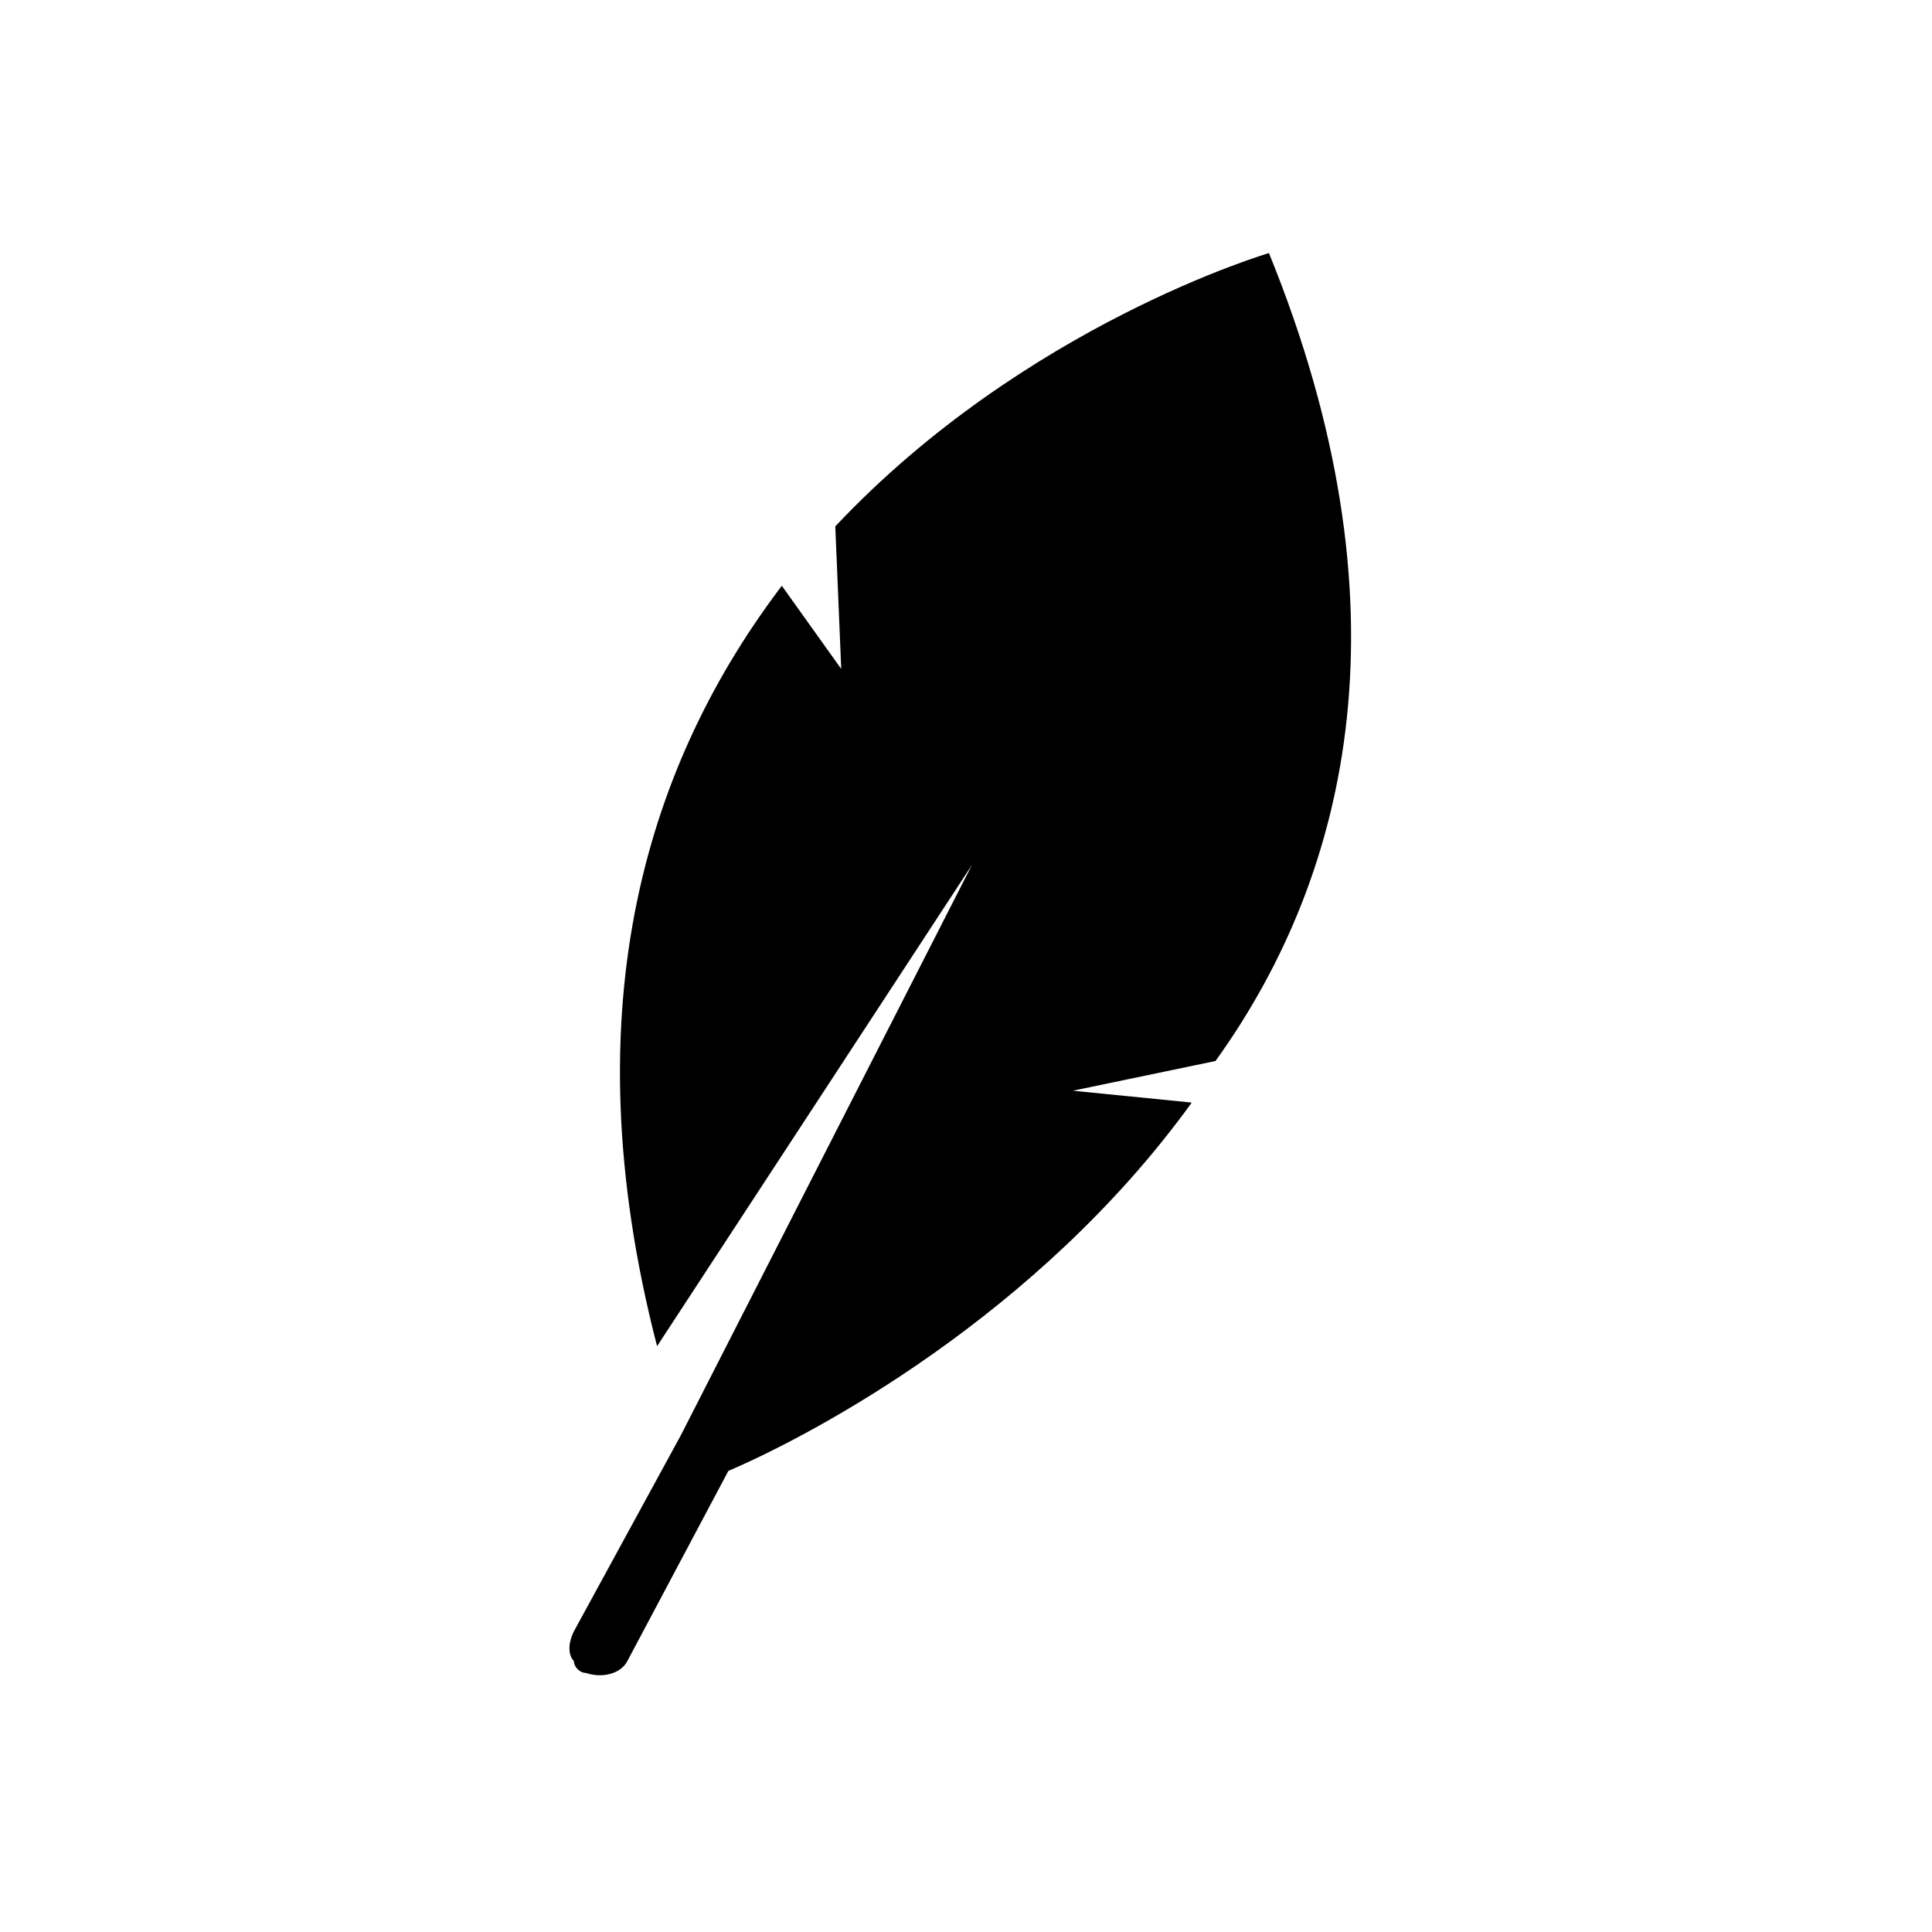<?xml version="1.0" encoding="UTF-8"?>
<!-- Uploaded to: ICON Repo, www.svgrepo.com, Generator: ICON Repo Mixer Tools -->
<svg fill="#000000" width="800px" height="800px" version="1.1" viewBox="144 144 512 512" xmlns="http://www.w3.org/2000/svg">
 <path d="m480.29 211.07s-64.551 18.895-114.93 72.422l1.574 37.785-15.742-22.043c-34.637 45.656-56.68 110.21-33.062 201.52l83.445-127.53-77.145 151.14-28.34 51.957c-1.574 3.148-1.574 6.297 0 7.871 0 1.574 1.574 3.148 3.148 3.148 4.723 1.574 9.445 0 11.02-3.148l26.766-50.383c22.043-9.445 81.867-40.934 122.8-97.613l-31.488-3.148 37.785-7.871c36.207-50.379 51.949-121.23 14.164-214.12z"/>
</svg>